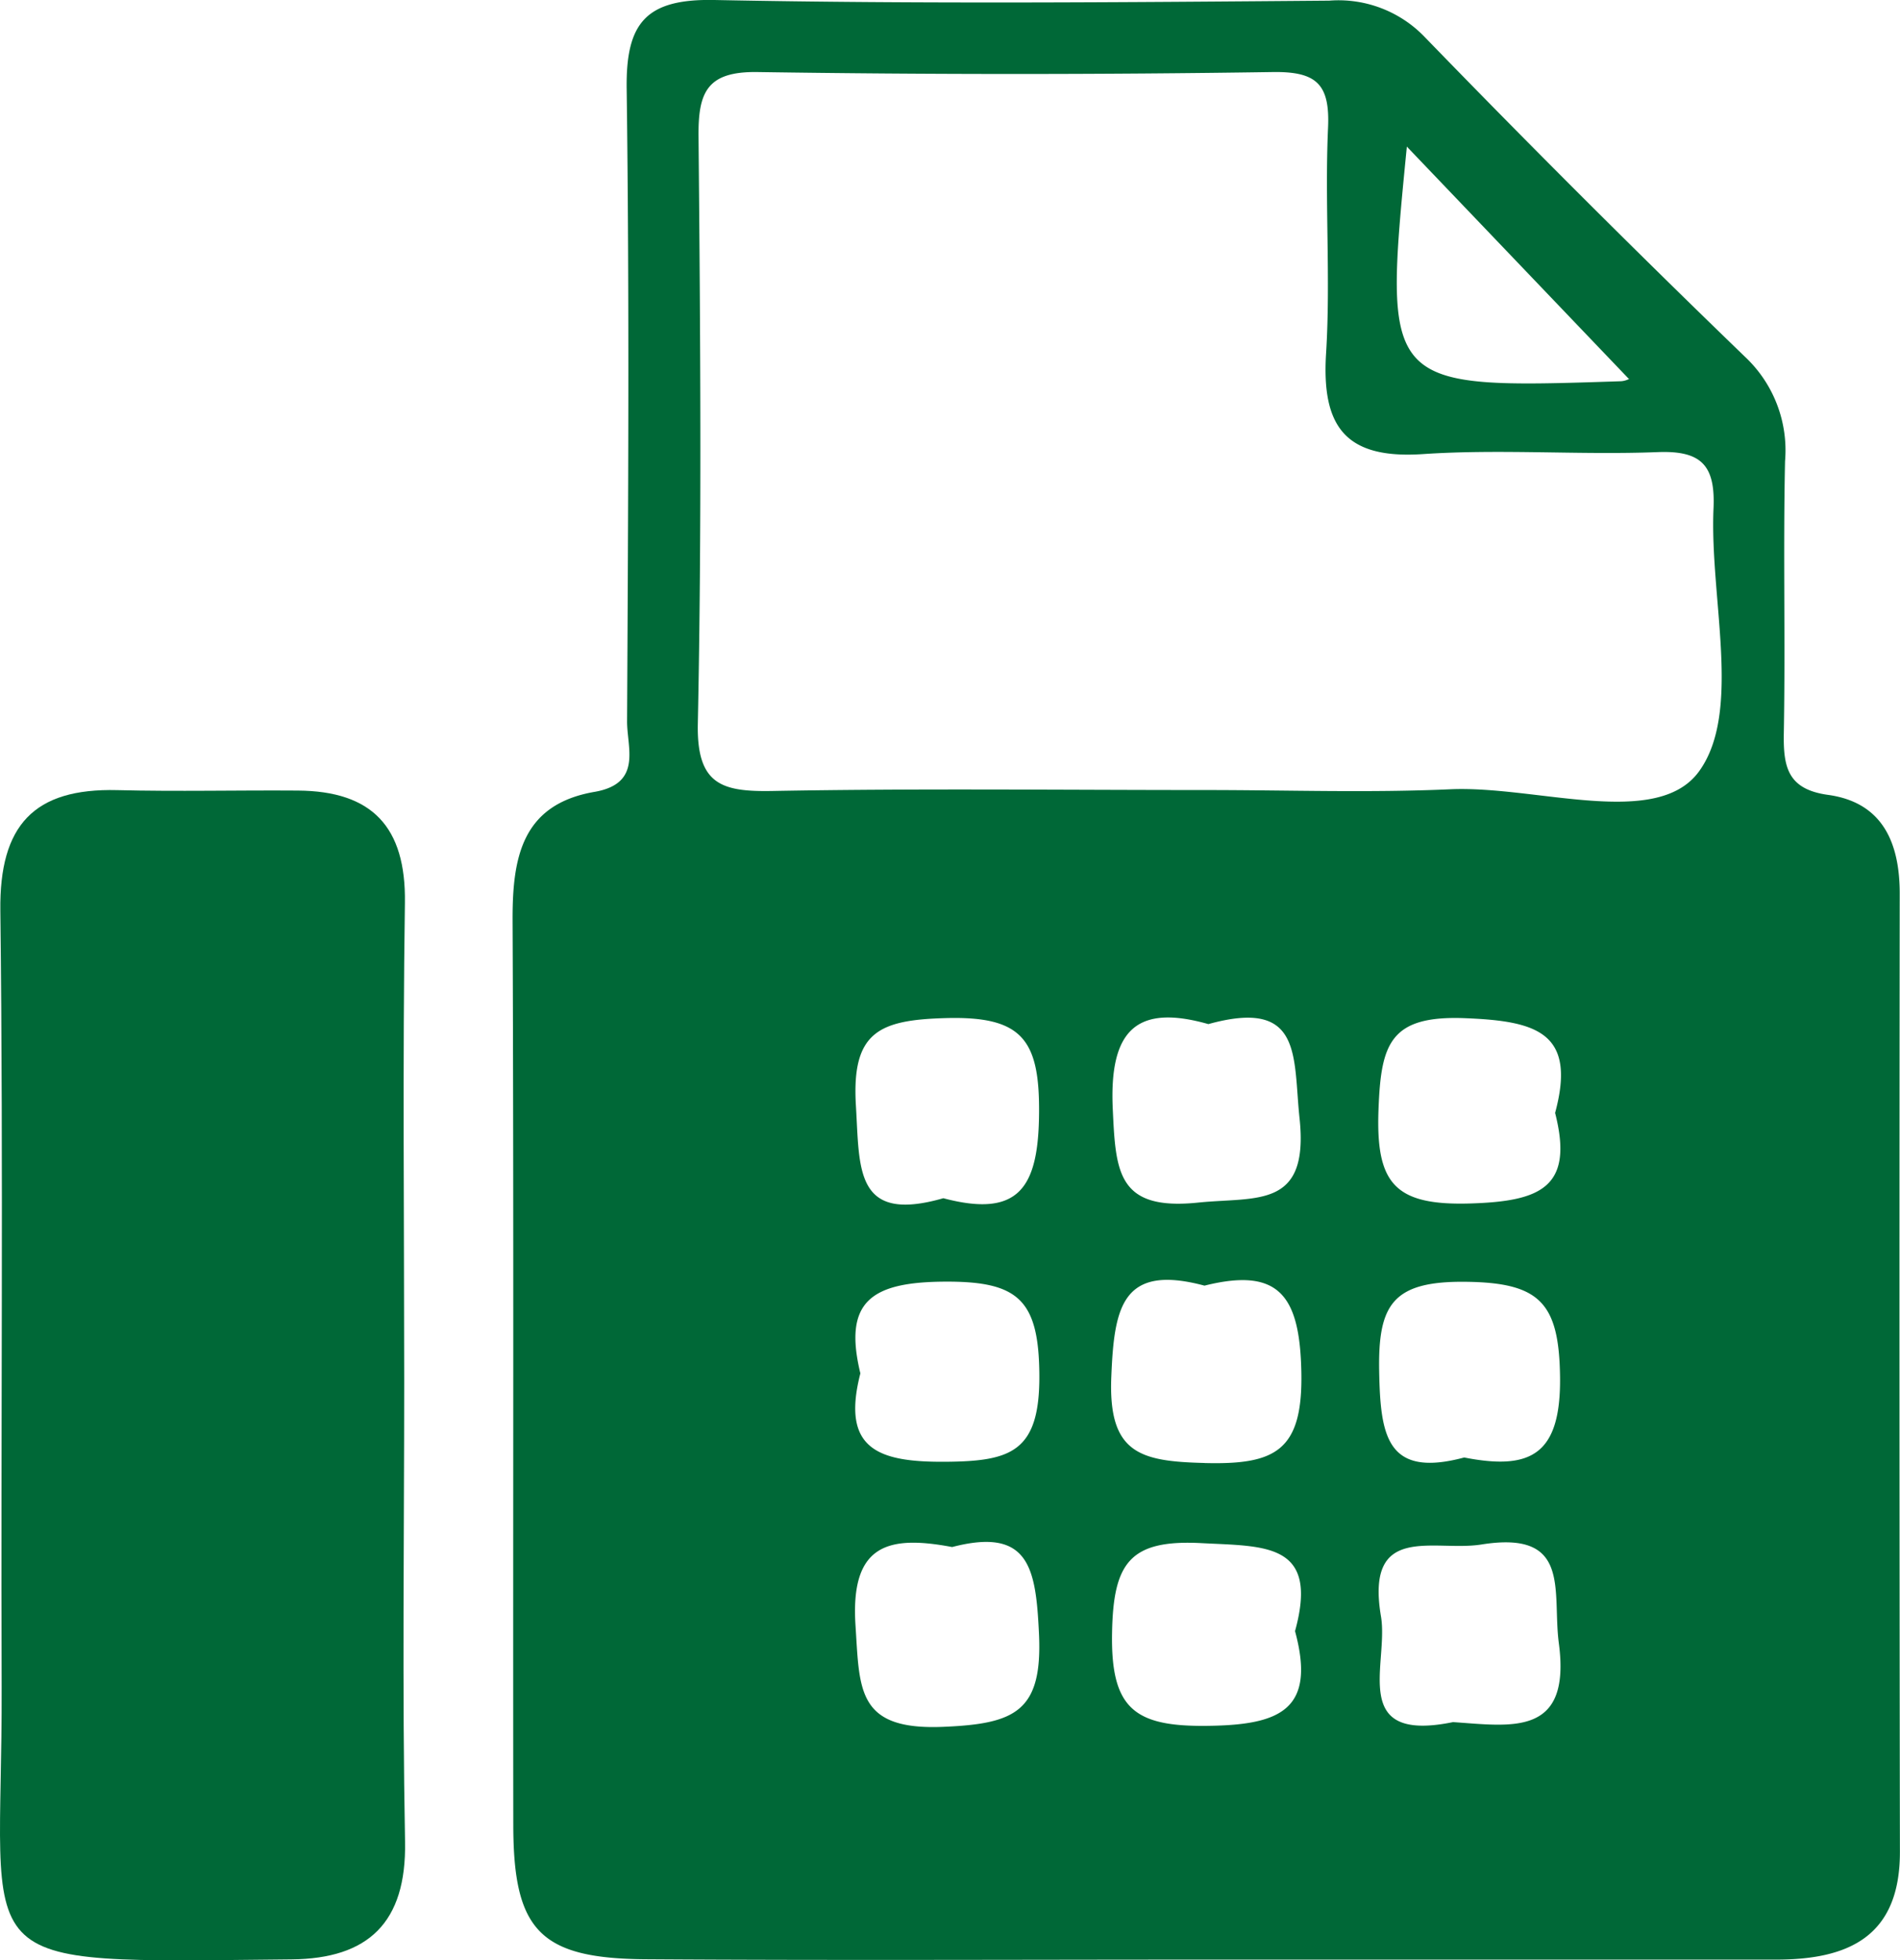 <?xml version="1.0" encoding="UTF-8"?> <svg xmlns="http://www.w3.org/2000/svg" width="67.154" height="69.288" viewBox="0 0 67.154 69.288"><defs><style>.a{fill:#006837;}</style></defs><path class="a" d="M14.286,48.822c0,5.424-.072,10.85.03,16.273.054,2.868-1.306,4.134-4.007,4.159-11.845.111-10.216.493-10.251-9.63-.032-9.148.064-18.3-.046-27.442-.036-3.011,1.18-4.329,4.133-4.255,2.126.054,4.255,0,6.383.016,2.621.017,3.823,1.279,3.783,3.967C14.228,37.546,14.286,43.184,14.286,48.822Z"></path><path class="a" d="M67.144,31.582c0-1.766-.585-3.219-2.533-3.487-1.453-.2-1.585-1.015-1.563-2.21.057-3.195-.026-6.392.043-9.585a4.534,4.534,0,0,0-1.413-3.687q-5.743-5.547-11.3-11.281A4.222,4.222,0,0,0,46.98.023C39.736.082,32.49.144,25.249,0c-2.431-.048-3.128.82-3.1,3.127.1,7.454.053,14.911.015,22.366-.005.935.547,2.2-1.147,2.495-2.58.443-2.909,2.329-2.9,4.548.045,10.65.012,21.3.025,31.952,0,3.751.944,4.738,4.692,4.762,6.605.043,13.21.012,19.815.012q10.066,0,20.134,0c2.551,0,4.373-.813,4.368-3.81Q67.124,48.517,67.144,31.582Zm-17.42-26.4,7.843,8.207c.083-.027-.1.08-.283.086C48.883,13.752,48.883,13.751,49.724,5.181ZM33.338,61.035c-3.061.129-2.952-1.318-3.1-3.567-.194-2.892,1.157-3.214,3.415-2.788,2.744-.716,2.959.771,3.069,3.067C36.852,60.5,35.873,60.929,33.338,61.035Zm.1-9.369c-2.39.02-3.719-.433-3.029-3.124C29.794,46,30.8,45.321,33.355,45.3c2.616-.021,3.365.611,3.38,3.312S35.735,51.647,33.44,51.666Zm0-15.682c2.672-.072,3.305.748,3.287,3.339-.018,2.631-.688,3.742-3.384,3.028-3.134.9-2.954-1.028-3.089-3.263C30.092,36.471,31.064,36.048,33.437,35.984ZM42.67,61c-2.578.032-3.415-.61-3.365-3.293.045-2.453.611-3.3,3.162-3.165,2.242.119,4.168-.026,3.305,3.11C46.528,60.446,45.228,60.971,42.67,61Zm-.1-9.291c-2.281-.057-3.408-.337-3.291-3.062.1-2.452.383-3.985,3.293-3.206,2.651-.665,3.368.373,3.423,3.052C46.053,51.3,45.064,51.774,42.57,51.711ZM39.33,39.205c-.131-2.794.836-3.731,3.379-3.008,3.344-.928,2.99,1.151,3.222,3.324.345,3.225-1.519,2.771-3.59,2.985C39.49,42.8,39.434,41.41,39.33,39.205ZM51.356,60.868c-3.688.755-2.265-2.066-2.547-3.738-.56-3.328,1.874-2.272,3.552-2.54,3.2-.512,2.492,1.654,2.735,3.491C55.535,61.4,53.426,61.008,51.356,60.868ZM48.746,48.49c-.046-2.367.459-3.213,3.049-3.185,2.619.028,3.309.729,3.343,3.356.036,2.774-1.051,3.311-3.387,2.854C49.017,52.247,48.791,50.755,48.746,48.49Zm6.218-9.154c.672,2.631-.515,3.121-2.974,3.2-2.7.085-3.366-.7-3.268-3.32.087-2.311.391-3.337,3.072-3.228C54.3,36.089,55.734,36.486,54.964,39.336Zm5.085-12.069c-1.493,2.051-5.75.494-8.788.63-2.869.128-5.748.028-8.623.027-5.111,0-10.222-.06-15.331.033-1.791.033-2.687-.216-2.643-2.379.142-6.917.089-13.838.025-20.757-.015-1.565.3-2.3,2.084-2.274q9.1.136,18.206,0c1.555-.023,2.03.425,1.96,1.969-.12,2.655.095,5.329-.07,7.98-.16,2.582.681,3.738,3.422,3.554,2.756-.186,5.537.037,8.3-.07,1.543-.06,2.04.467,1.972,1.99C60.423,21.143,61.581,25.162,60.049,27.267Z"></path></svg> 